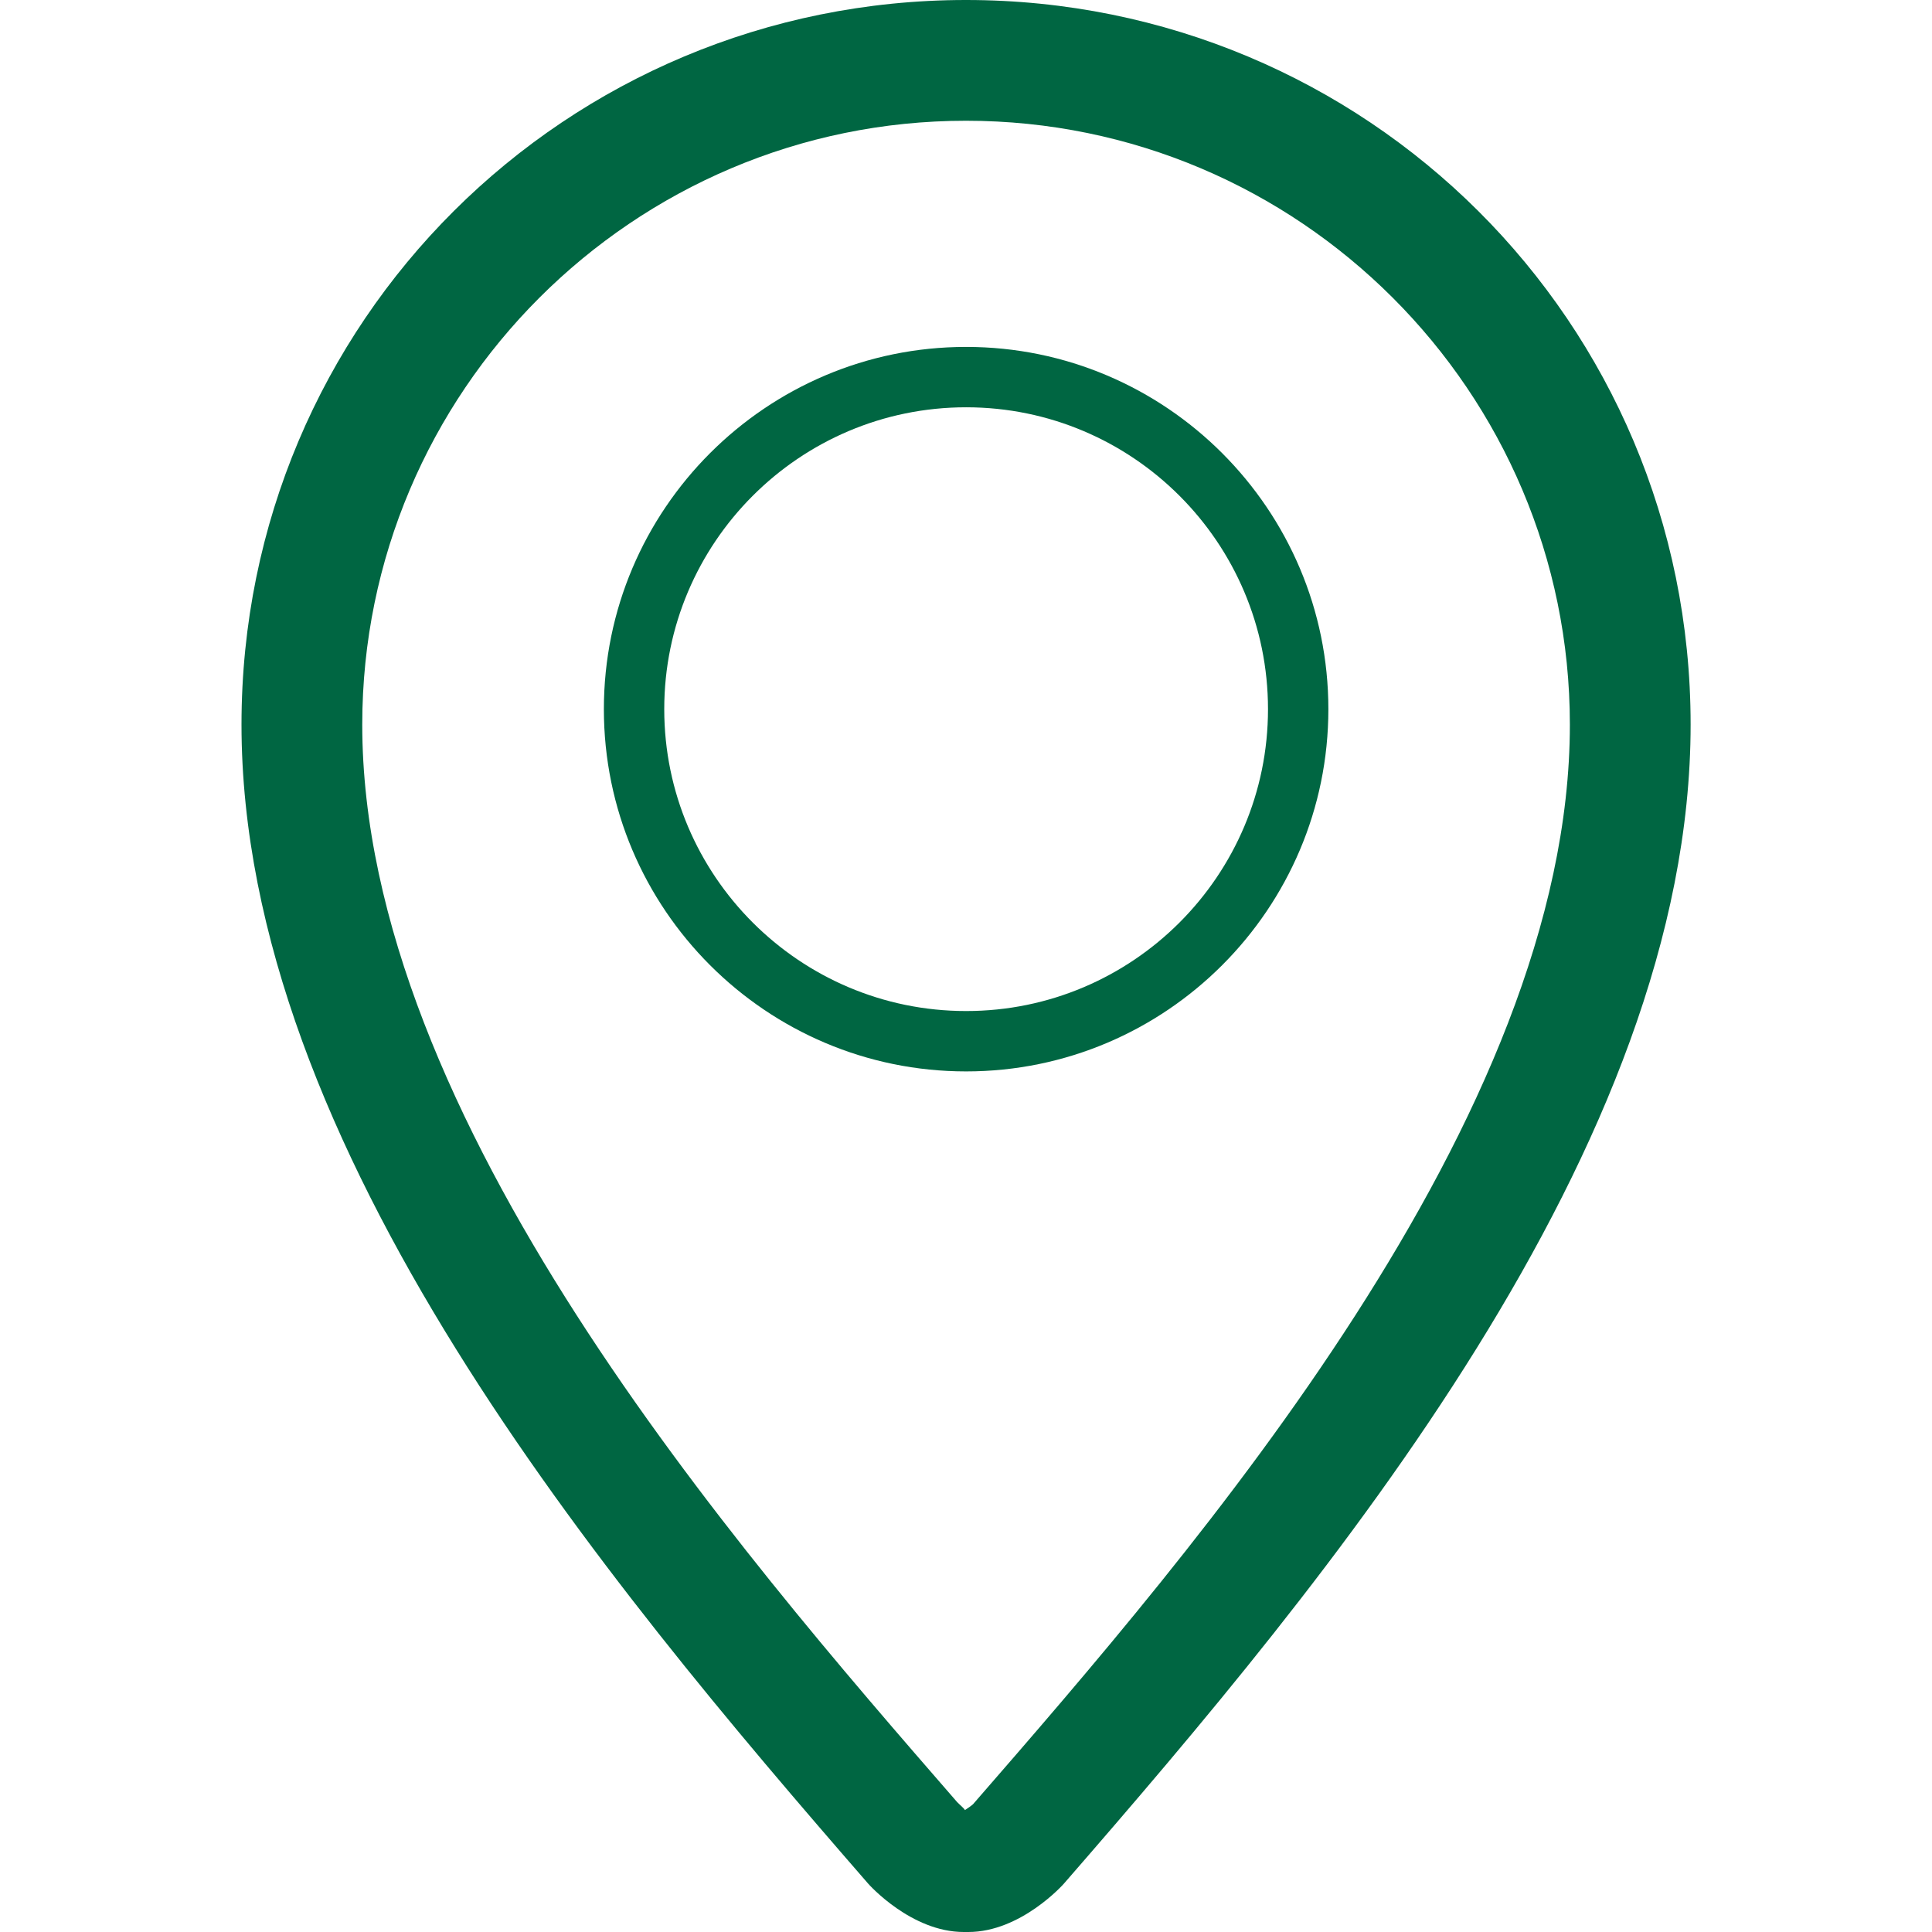 <?xml version="1.0" ?><!DOCTYPE svg  PUBLIC '-//W3C//DTD SVG 1.1//EN'  'http://www.w3.org/Graphics/SVG/1.1/DTD/svg11.dtd'><svg enable-background="new 0 0 32 32" height="32px" id="Layer_1" version="1.1" viewBox="0 0 32 32" width="32px" xml:space="preserve" xmlns="http://www.w3.org/2000/svg" xmlns:xlink="http://www.w3.org/1999/xlink"><g id="location"><path clip-rule="evenodd" d="M16.002,17.746c3.309,0,6-2.692,6-6s-2.691-6-6-6   c-3.309,0-6,2.691-6,6S12.693,17.746,16.002,17.746z M16.002,6.746c2.758,0,5,2.242,5,5s-2.242,5-5,5c-2.758,0-5-2.242-5-5   S13.244,6.746,16.002,6.746z" fill="#006642" fill-rule="evenodd"/><path clip-rule="evenodd" d="M16,0C9.382,0,4,5.316,4,12.001c0,7,6.001,14.161,10.376,19.194   C14.392,31.215,15.094,32,15.962,32c0.002,0,0.073,0,0.077,0c0.867,0,1.57-0.785,1.586-0.805   c4.377-5.033,10.377-12.193,10.377-19.194C28.002,5.316,22.619,0,16,0z M16.117,29.883c-0.021,0.02-0.082,0.064-0.135,0.098   c-0.01-0.027-0.084-0.086-0.129-0.133C12.188,25.631,6,18.514,6,12.001C6,6.487,10.487,2,16,2c5.516,0,10.002,4.487,10.002,10.002   C26.002,18.514,19.814,25.631,16.117,29.883z" fill="#006642" fill-rule="evenodd"/></g></svg>